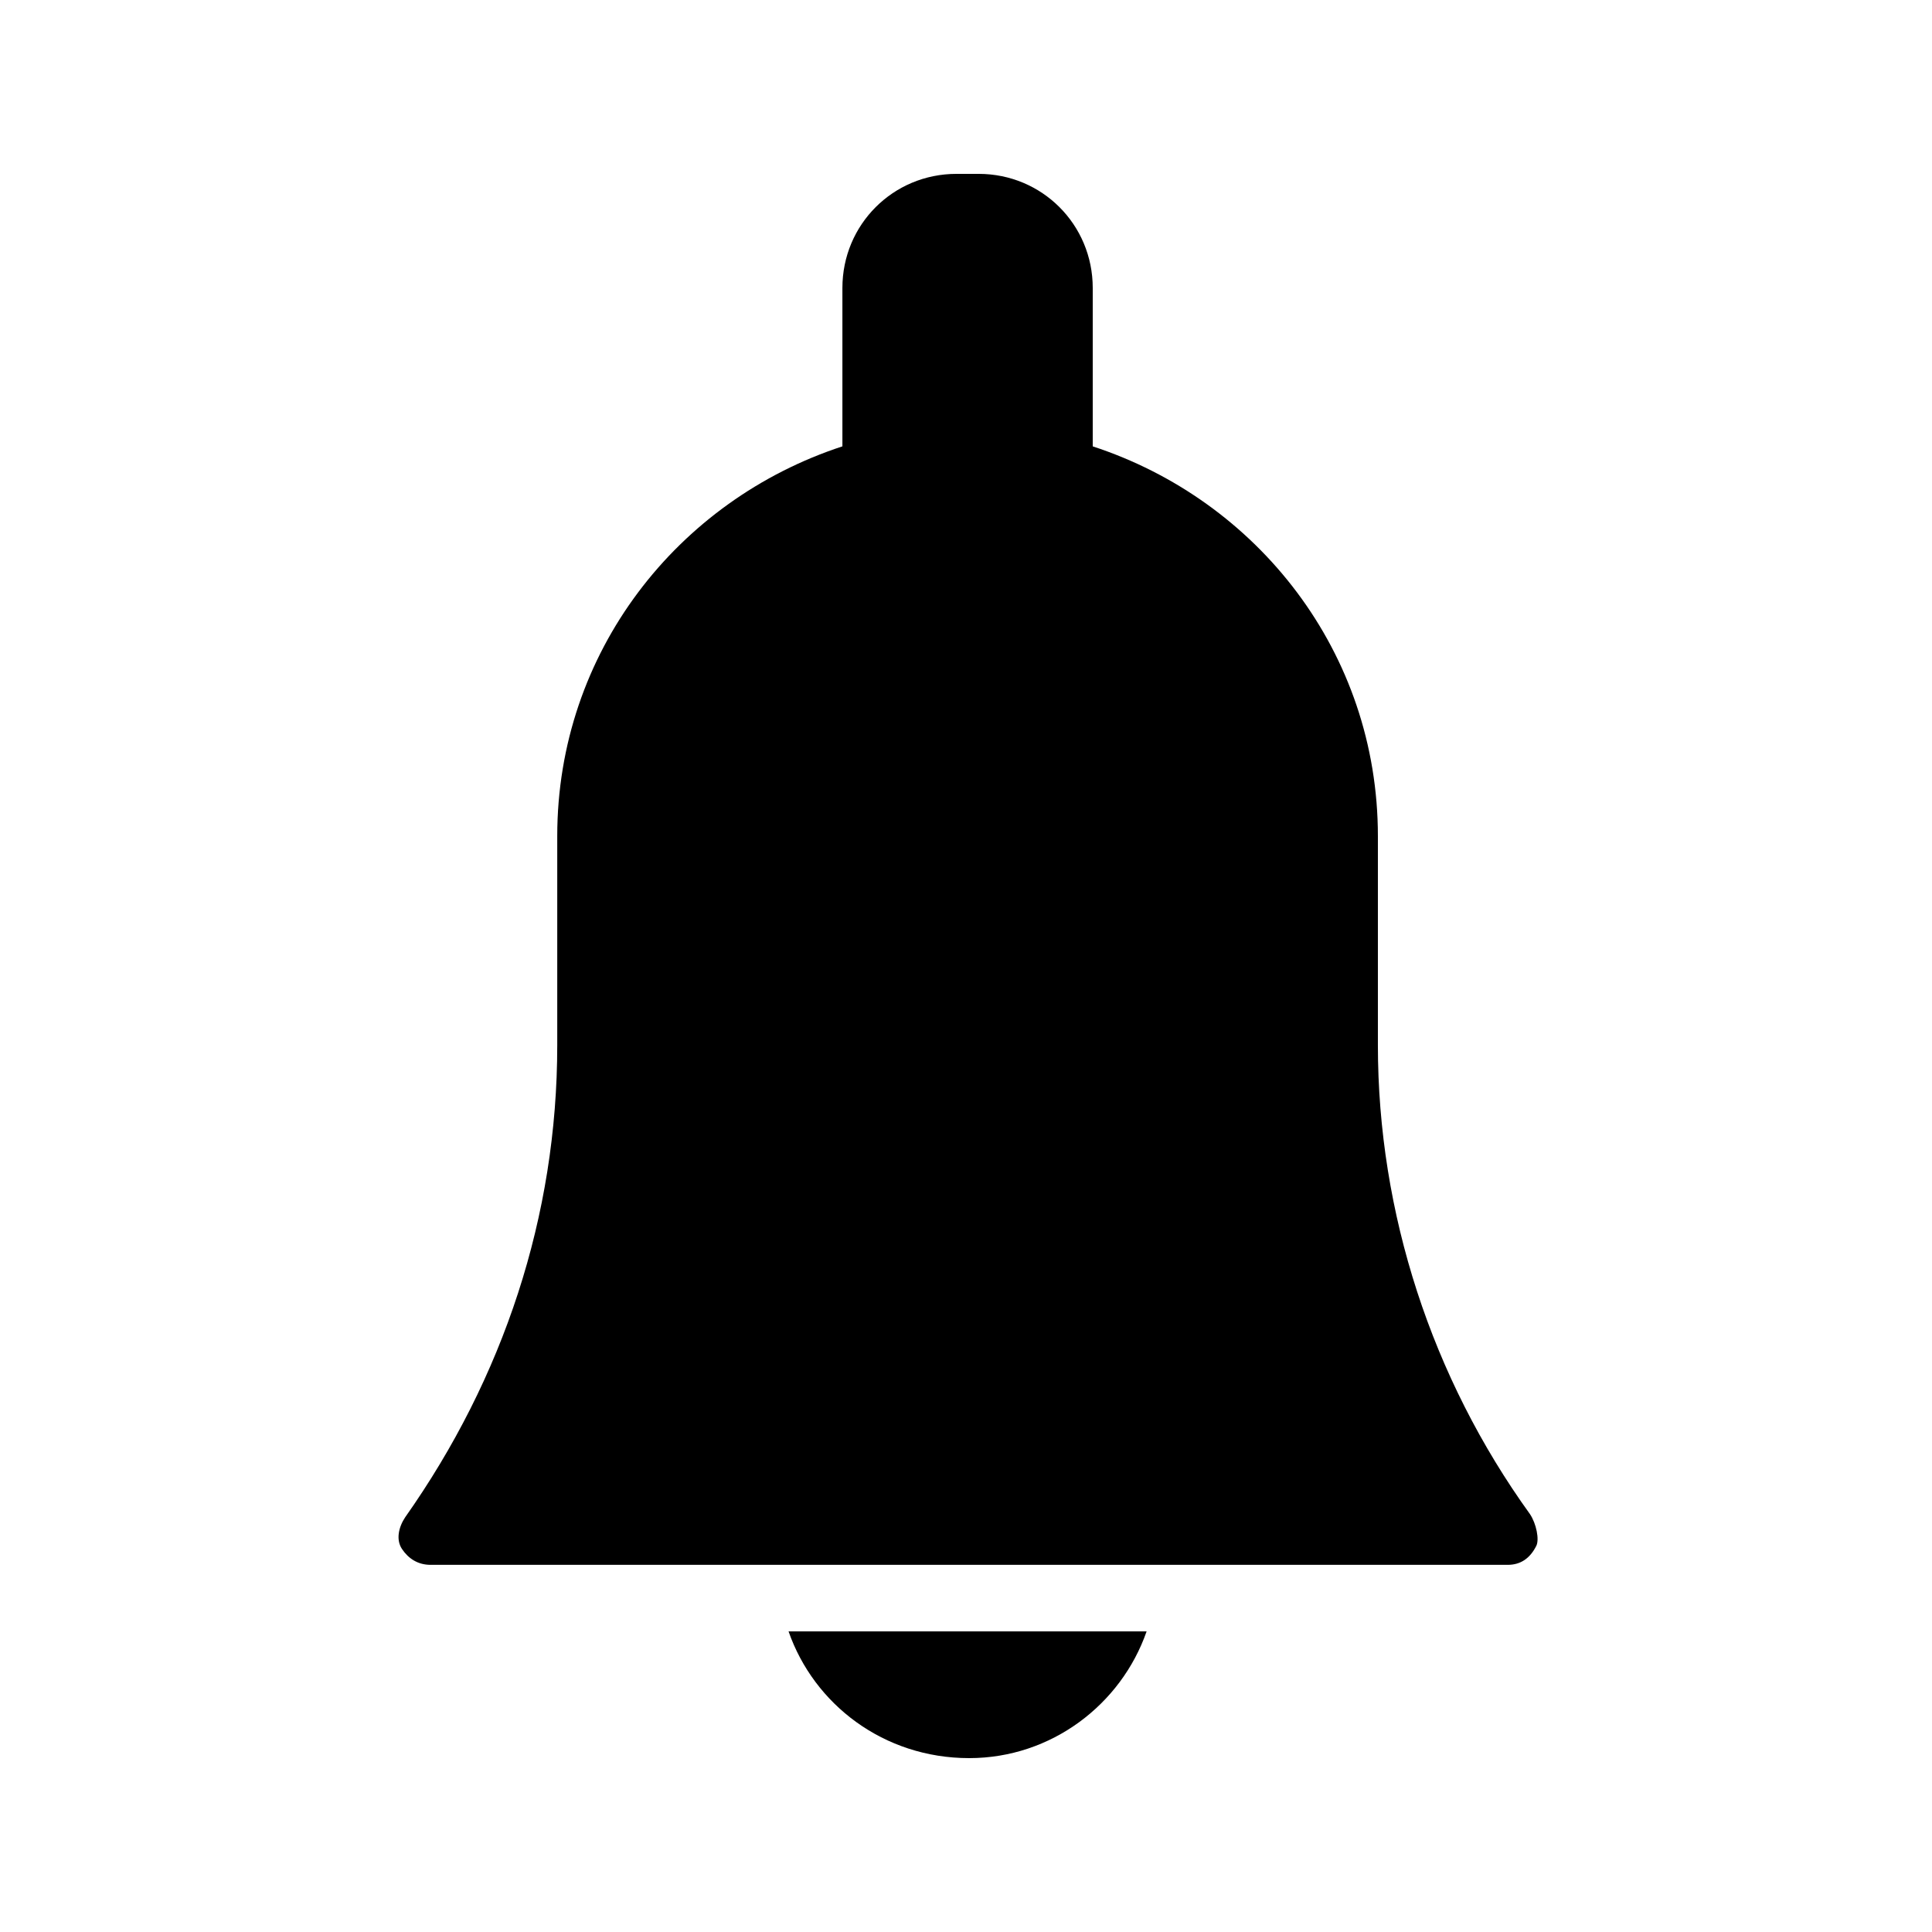 <?xml version="1.0" encoding="UTF-8"?>
<!-- Uploaded to: ICON Repo, www.iconrepo.com, Generator: ICON Repo Mixer Tools -->
<svg fill="#000000" width="800px" height="800px" version="1.1" viewBox="144 144 512 512" xmlns="http://www.w3.org/2000/svg">
 <g>
  <path d="m400.84 609.92c21.832 0 40.305-14.273 47.023-33.586h-94.887c6.719 19.312 25.191 33.586 47.863 33.586z"/>
  <path d="m549.46 545.26c-26.027-36.105-40.305-79.77-40.305-124.27v-55.418c0-48.703-31.906-89.008-75.57-103.28v-41.984c0-16.793-13.434-30.23-30.23-30.23h-5.879c-16.793 0-30.23 13.434-30.23 30.23v41.984c-43.664 14.273-75.57 54.578-75.57 103.28v55.418c0 45.344-14.273 88.168-40.305 125.11-1.68 2.519-2.519 5.879-0.84 8.398 1.68 2.519 4.199 4.199 7.559 4.199h285.49c3.359 0 5.879-1.68 7.559-5.039 0.84-1.684 0-5.883-1.68-8.402z"/>
 </g>
</svg>